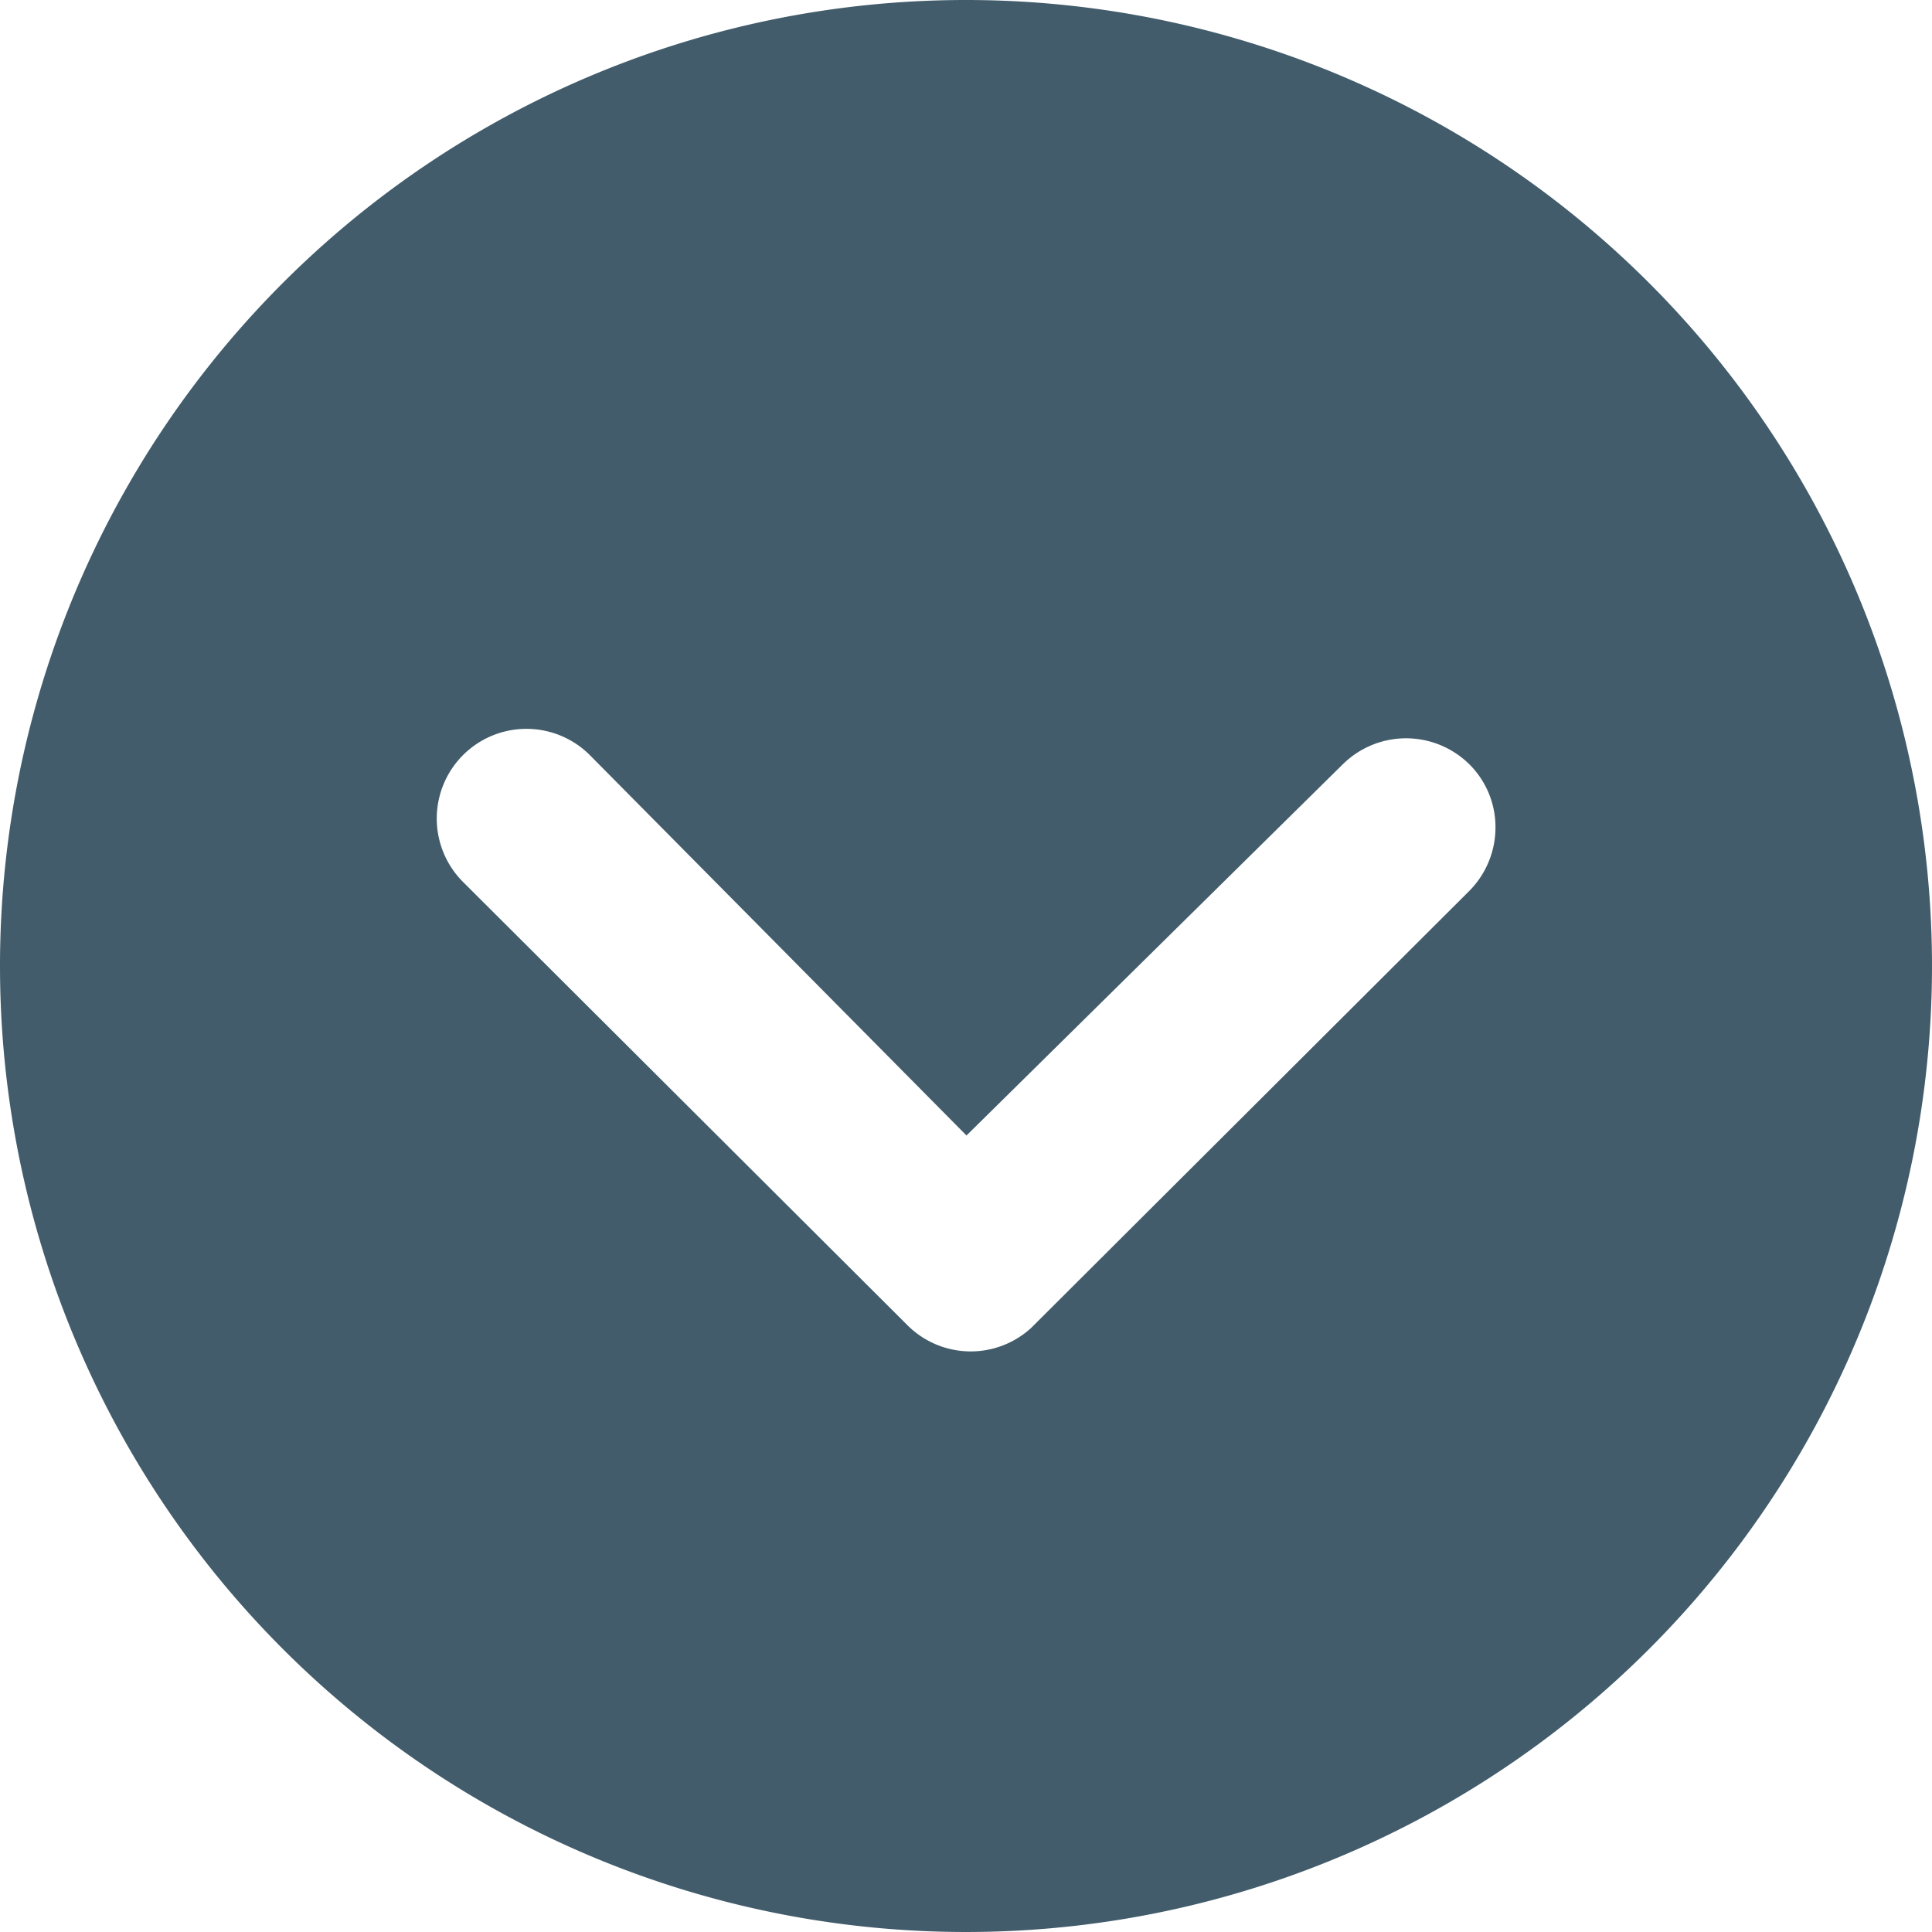 <svg xmlns="http://www.w3.org/2000/svg" width="26.98" height="26.98" data-name="Komponente 40 &#x2013; 3" viewBox="0 0 26.98 26.98"><g transform="rotate(90,13.49,13.49)" data-name="Gruppe 69"><path id="Icon_ionic-ios-arrow-dropdown-circle" transform="rotate(-90,13.49,13.49)" d="m0 13.49a13.49 13.49 0 1 0 13.49-13.49 13.488 13.488 0 0 0-13.49 13.49zm18.75-2.815a1.257 1.257 0 0 1 1.771 0 1.236 1.236 0 0 1 0.363 0.882 1.258 1.258 0 0 1-0.37 0.889l-6.116 6.1a1.25 1.25 0 0 1-1.725-0.039l-6.207-6.191a1.252 1.252 0 1 1 1.771-1.771l5.26 5.312z" fill="#425c6b" data-name="Icon ionic-ios-arrow-dropdown-circle"></path></g></svg>